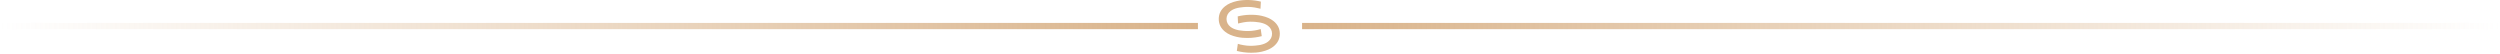 <svg width="1200" height="26" viewBox="0 0 1200 26" fill="none" xmlns="http://www.w3.org/2000/svg">
<rect x="625" y="11" width="575" height="3" fill="url(#paint0_linear_1942_20622)"/>
<rect y="11" width="575" height="3" fill="url(#paint1_linear_1942_20622)"/>
<path d="M605.151 13.951C604.291 14.24 603.377 14.414 602.49 14.572L602.237 14.615C598.319 15.339 594.213 14.447 594.175 14.436C592.67 14.093 591.547 13.603 590.638 12.89C589.37 11.9 588.73 10.626 588.725 9.108C588.725 7.59 589.37 6.316 590.638 5.326C591.547 4.613 592.675 4.117 594.175 3.78C594.218 3.769 598.324 2.882 602.237 3.6L602.49 3.649C603.006 3.742 603.527 3.851 604.049 3.97C604.28 4.019 604.629 4.101 605.038 4.199L605.215 0.781C604.387 0.575 603.5 0.4 602.495 0.259C600.539 -0.019 598.48 -0.073 596.389 0.096C595.503 0.166 594.583 0.308 593.664 0.515C591.305 1.053 589.536 1.826 588.096 2.958C586.043 4.569 585 6.637 585 9.113C585 11.589 586.048 13.658 588.096 15.268C589.536 16.4 591.31 17.179 593.664 17.712C594.583 17.919 595.497 18.06 596.389 18.131C597.174 18.196 597.959 18.224 598.733 18.224C600.017 18.224 601.275 18.136 602.495 17.968C603.619 17.81 604.602 17.614 605.511 17.38L605.64 17.347L605.145 13.957L605.151 13.951Z" fill="#D9B38A"/>
<path d="M594.159 21.042C595.019 21.331 595.933 21.505 596.82 21.663L597.072 21.706C600.991 22.43 605.097 21.538 605.135 21.527C606.64 21.184 607.763 20.694 608.671 19.981C609.94 18.991 610.579 17.717 610.585 16.199C610.585 14.68 609.94 13.407 608.671 12.416C607.763 11.704 606.634 11.208 605.135 10.871C605.092 10.86 600.985 9.973 597.072 10.691L596.82 10.74C596.304 10.833 595.782 10.942 595.261 11.061C595.03 11.11 594.68 11.192 594.272 11.29L594.095 7.872C594.922 7.665 595.809 7.491 596.814 7.35C598.771 7.072 600.829 7.018 602.92 7.186C603.807 7.257 604.726 7.399 605.645 7.606C608.005 8.144 609.773 8.917 611.214 10.049C613.267 11.655 614.31 13.728 614.31 16.204C614.31 18.68 613.261 20.748 611.214 22.359C609.773 23.491 607.999 24.269 605.645 24.803C604.726 25.01 603.812 25.151 602.92 25.222C602.135 25.287 601.351 25.314 600.577 25.314C599.292 25.314 598.034 25.227 596.814 25.058C595.691 24.901 594.707 24.705 593.799 24.471L593.67 24.438L594.164 21.048L594.159 21.042Z" fill="#D9B38A"/>
<defs>
<linearGradient id="paint0_linear_1942_20622" x1="625" y1="11" x2="1200" y2="11" gradientUnits="userSpaceOnUse">
<stop stop-color="#D9B38A"/>
<stop offset="1" stop-color="#D9B38A" stop-opacity="0"/>
</linearGradient>
<linearGradient id="paint1_linear_1942_20622" x1="575" y1="11" x2="0" y2="11" gradientUnits="userSpaceOnUse">
<stop stop-color="#D9B38A"/>
<stop offset="1" stop-color="#D9B38A" stop-opacity="0"/>
</linearGradient>
</defs>
</svg>
